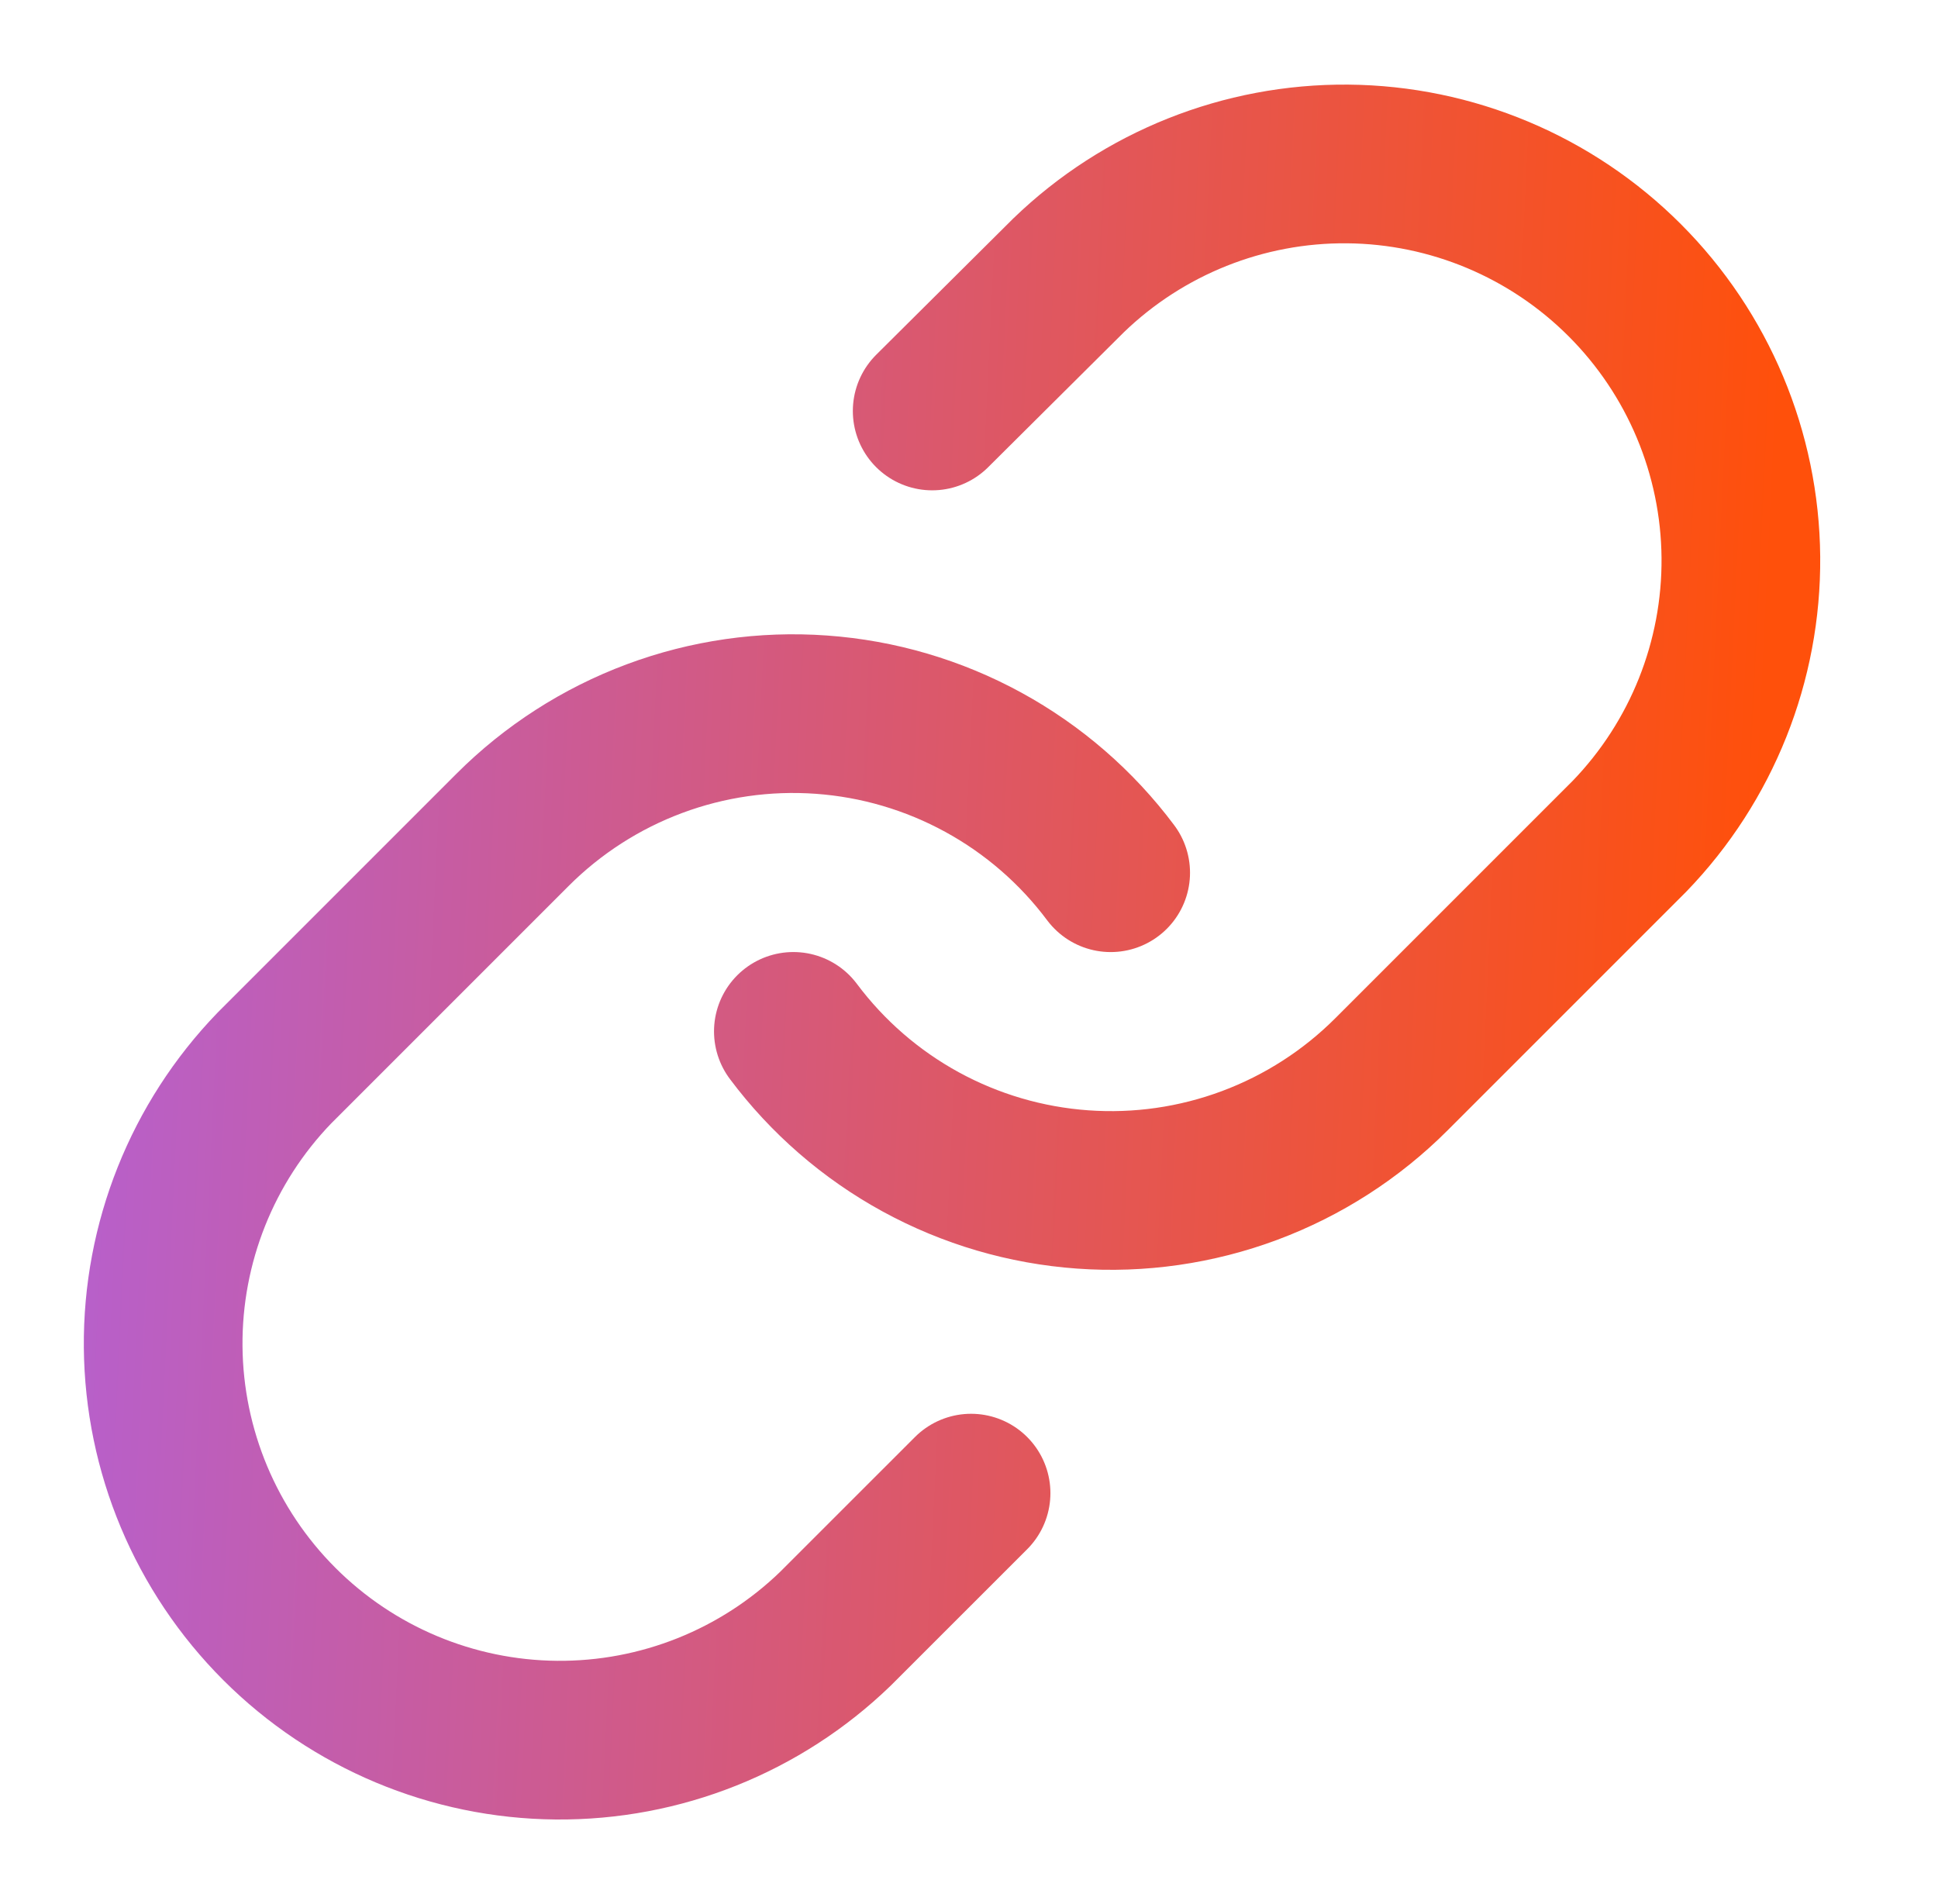 <svg xmlns="http://www.w3.org/2000/svg" width="57" height="56" viewBox="0 0 57 56" fill="none"><path d="M23.334 30.333C24.336 31.673 25.614 32.782 27.082 33.584C28.55 34.386 30.174 34.863 31.843 34.982C33.511 35.102 35.186 34.861 36.754 34.276C38.321 33.691 39.744 32.777 40.927 31.593L47.927 24.593C50.052 22.393 51.228 19.446 51.202 16.387C51.175 13.328 49.948 10.402 47.785 8.239C45.622 6.076 42.696 4.849 39.637 4.822C36.578 4.796 33.631 5.972 31.43 8.097L27.417 12.087M32.667 25.667C31.665 24.327 30.387 23.219 28.919 22.417C27.45 21.614 25.827 21.137 24.158 21.018C22.49 20.898 20.815 21.139 19.247 21.724C17.68 22.309 16.256 23.224 15.074 24.407L8.074 31.407C5.949 33.607 4.773 36.554 4.799 39.613C4.826 42.672 6.053 45.598 8.216 47.761C10.379 49.924 13.305 51.151 16.364 51.178C19.423 51.205 22.37 50.029 24.57 47.903L28.561 43.913" stroke="url(#paint0_linear_2185_3193)" stroke-width="4.667" stroke-linecap="round" stroke-linejoin="round"></path><defs><linearGradient id="paint0_linear_2185_3193" x1="-9.5" y1="4.822" x2="52.528" y2="7.798" gradientUnits="userSpaceOnUse"><stop stop-color="#A464FF"></stop><stop offset="1" stop-color="#FF500B"></stop></linearGradient></defs></svg>